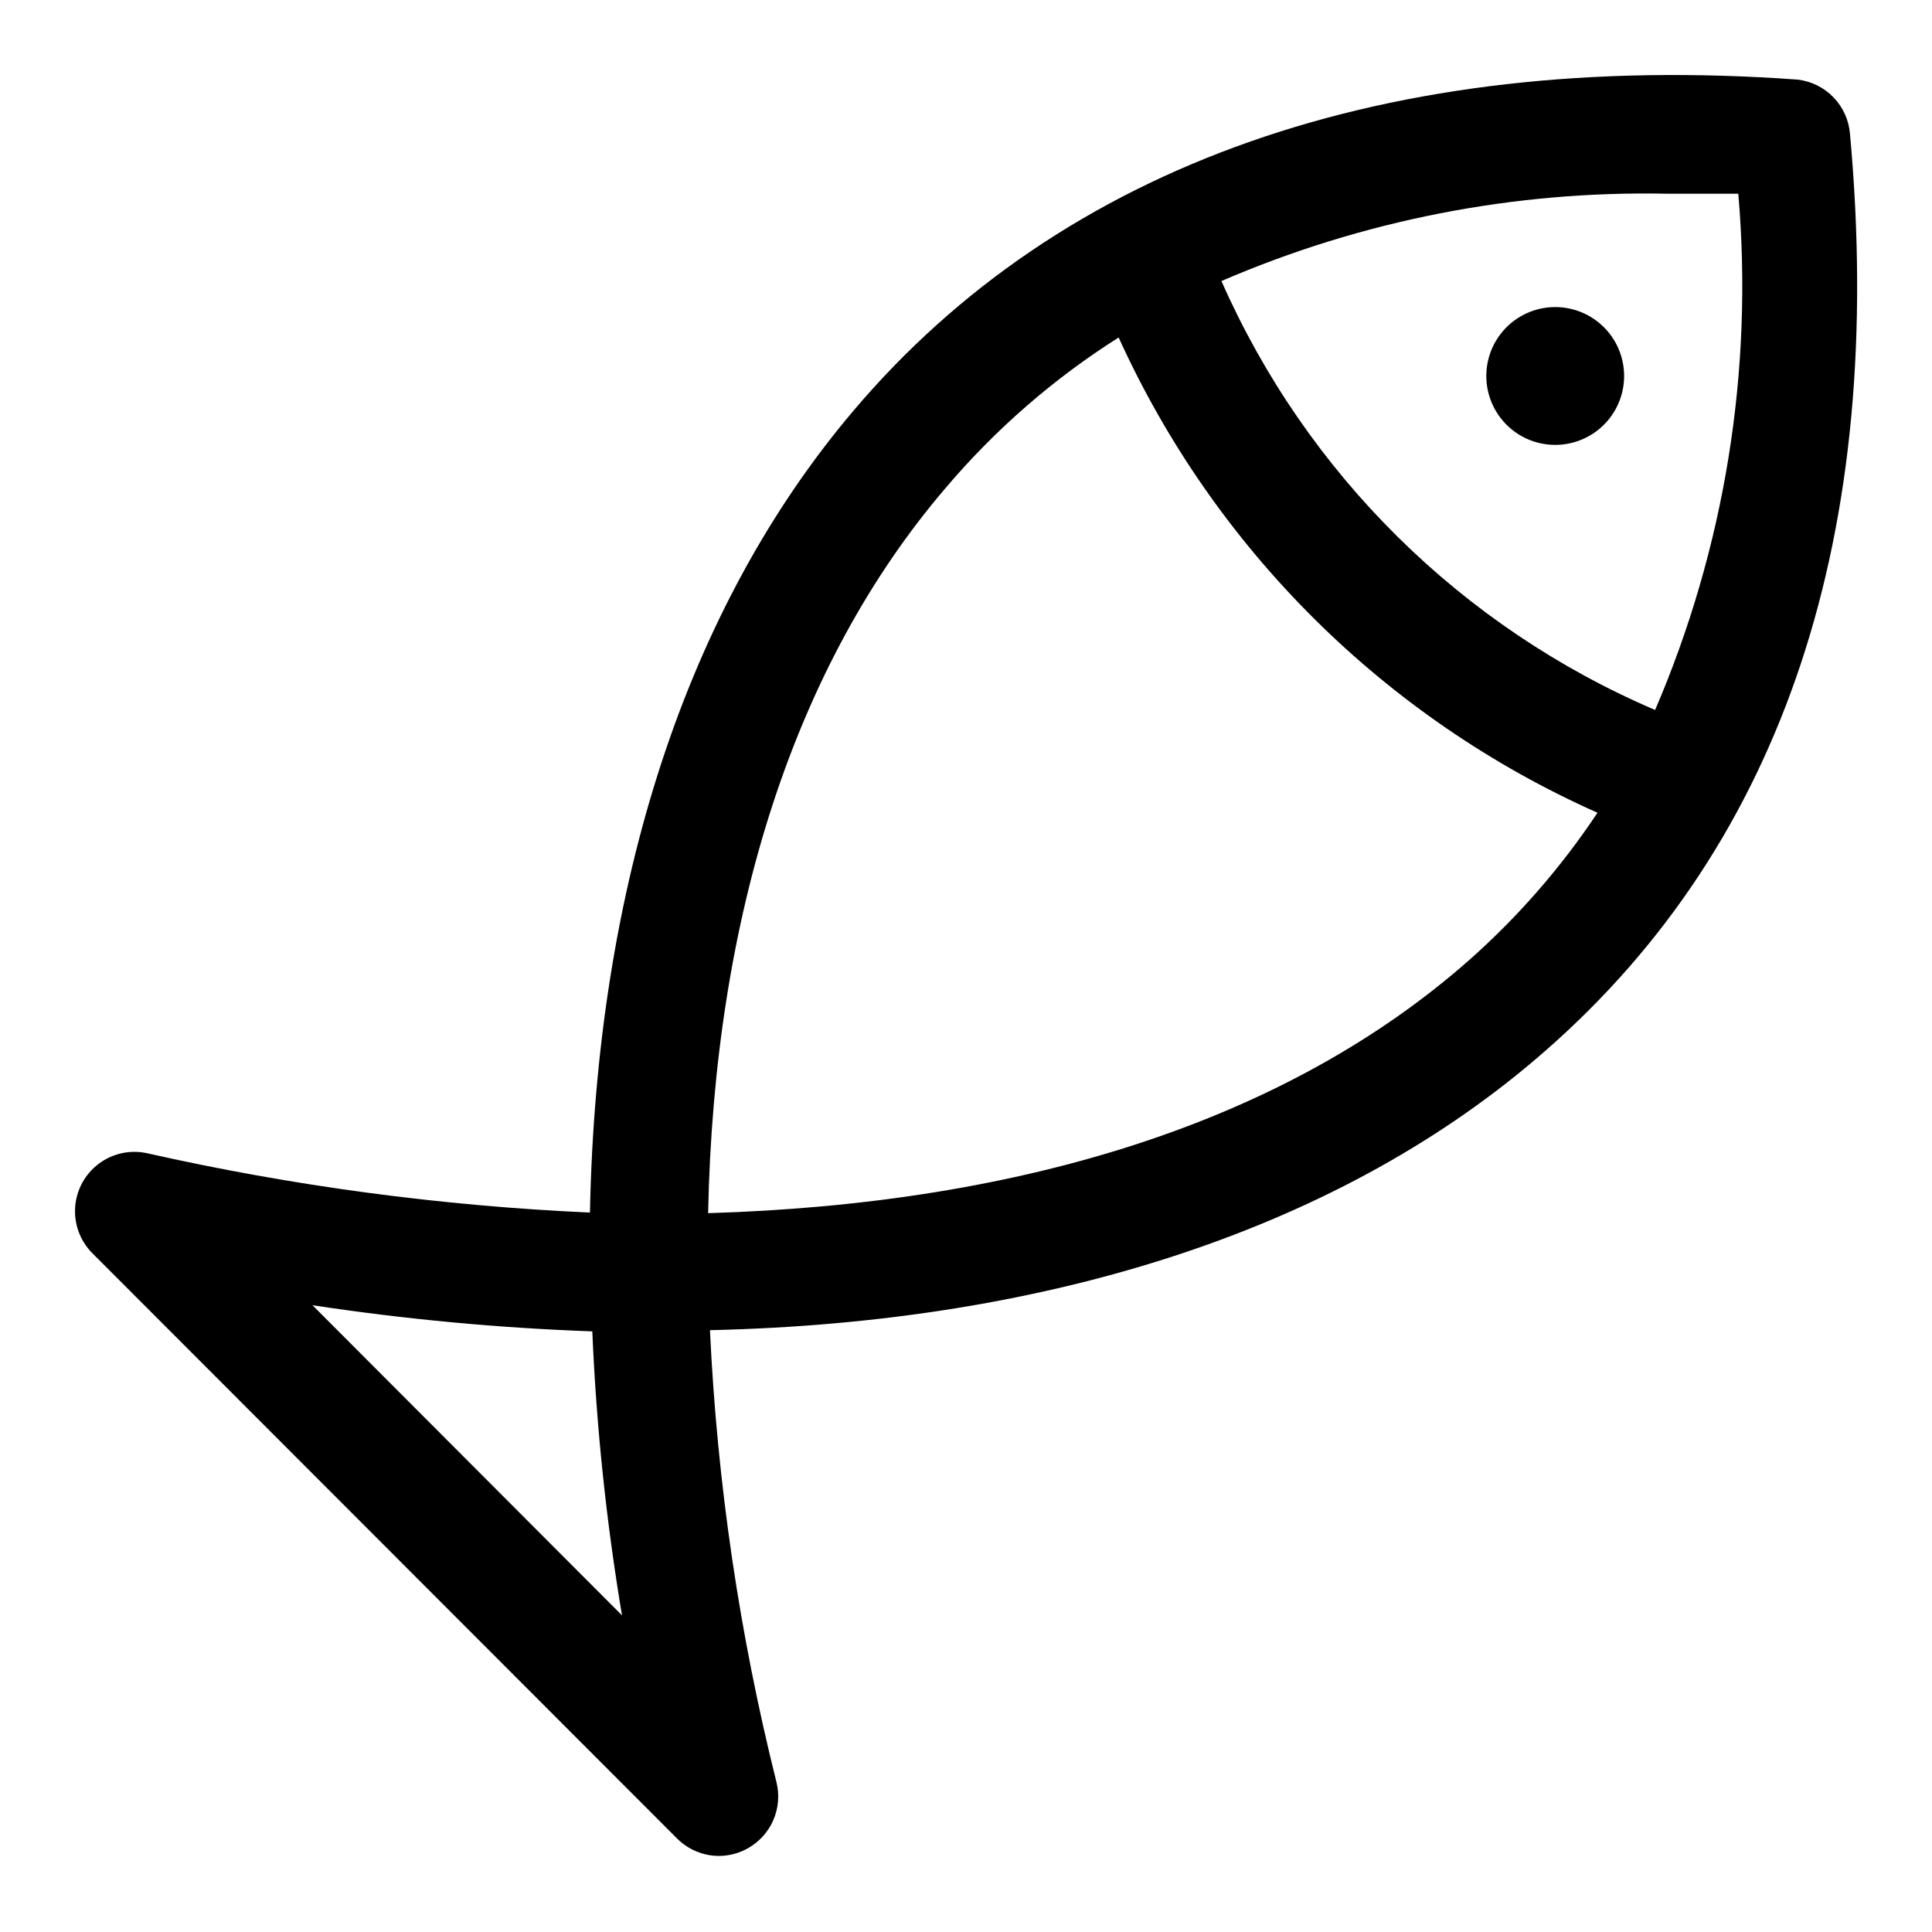 <?xml version="1.0" encoding="UTF-8"?>
<!-- Uploaded to: ICON Repo, www.svgrepo.com, Generator: ICON Repo Mixer Tools -->
<svg fill="#000000" width="800px" height="800px" version="1.1" viewBox="144 144 512 512" xmlns="http://www.w3.org/2000/svg">
 <g>
  <path d="m634.27 179.58c-0.266-3.648-1.797-7.09-4.324-9.73-2.527-2.644-5.898-4.324-9.531-4.754-108.79-7.871-195.07 22.512-250.33 87.852-44.398 52.426-68.016 125.95-69.746 212.39-39.539-1.773-78.844-7.043-117.45-15.742-4.441-0.945-9.078 0.078-12.715 2.805-3.633 2.727-5.914 6.891-6.254 11.418-0.336 4.531 1.297 8.988 4.484 12.227l155.08 155.23h0.004c2.93 2.91 6.887 4.551 11.02 4.566 2.703-0.008 5.359-0.711 7.715-2.047 2.992-1.688 5.356-4.309 6.719-7.465s1.66-6.672 0.836-10.012c-9.832-39.254-15.738-79.387-17.633-119.81 91.156-2.047 168.3-27.395 221.52-74.156 63.133-55.258 90.215-137.13 80.609-242.77zm-407.46 310.32c24.566 3.723 49.324 6.035 74.156 6.926 1.066 25.223 3.695 50.359 7.871 75.258zm358.96-294.57h18.895c4.035 46.727-3.535 93.723-22.043 136.82-51.324-21.969-92.398-62.594-114.93-113.67 37.25-16.078 77.516-23.969 118.08-23.145zm-254.11 270.17c1.574-78.719 22.828-145.32 62.977-192.23 13.168-15.52 28.617-28.949 45.816-39.832 25.477 56.09 70.621 100.9 126.9 125.95-9.602 14.43-21.035 27.555-34.008 39.047-48.18 42.508-117.61 64.551-201.68 67.066z"/>
  <path d="m567.04 258.3c4.238-3.148 6.906-7.977 7.316-13.238 0.41-5.266-1.477-10.449-5.176-14.215-3.699-3.766-8.848-5.75-14.117-5.438-5.269 0.312-10.145 2.894-13.371 7.07-3.625 4.695-4.742 10.859-3 16.527 1.742 5.672 6.133 10.141 11.766 11.988 5.637 1.848 11.82 0.844 16.582-2.695z"/>
 </g>
</svg>